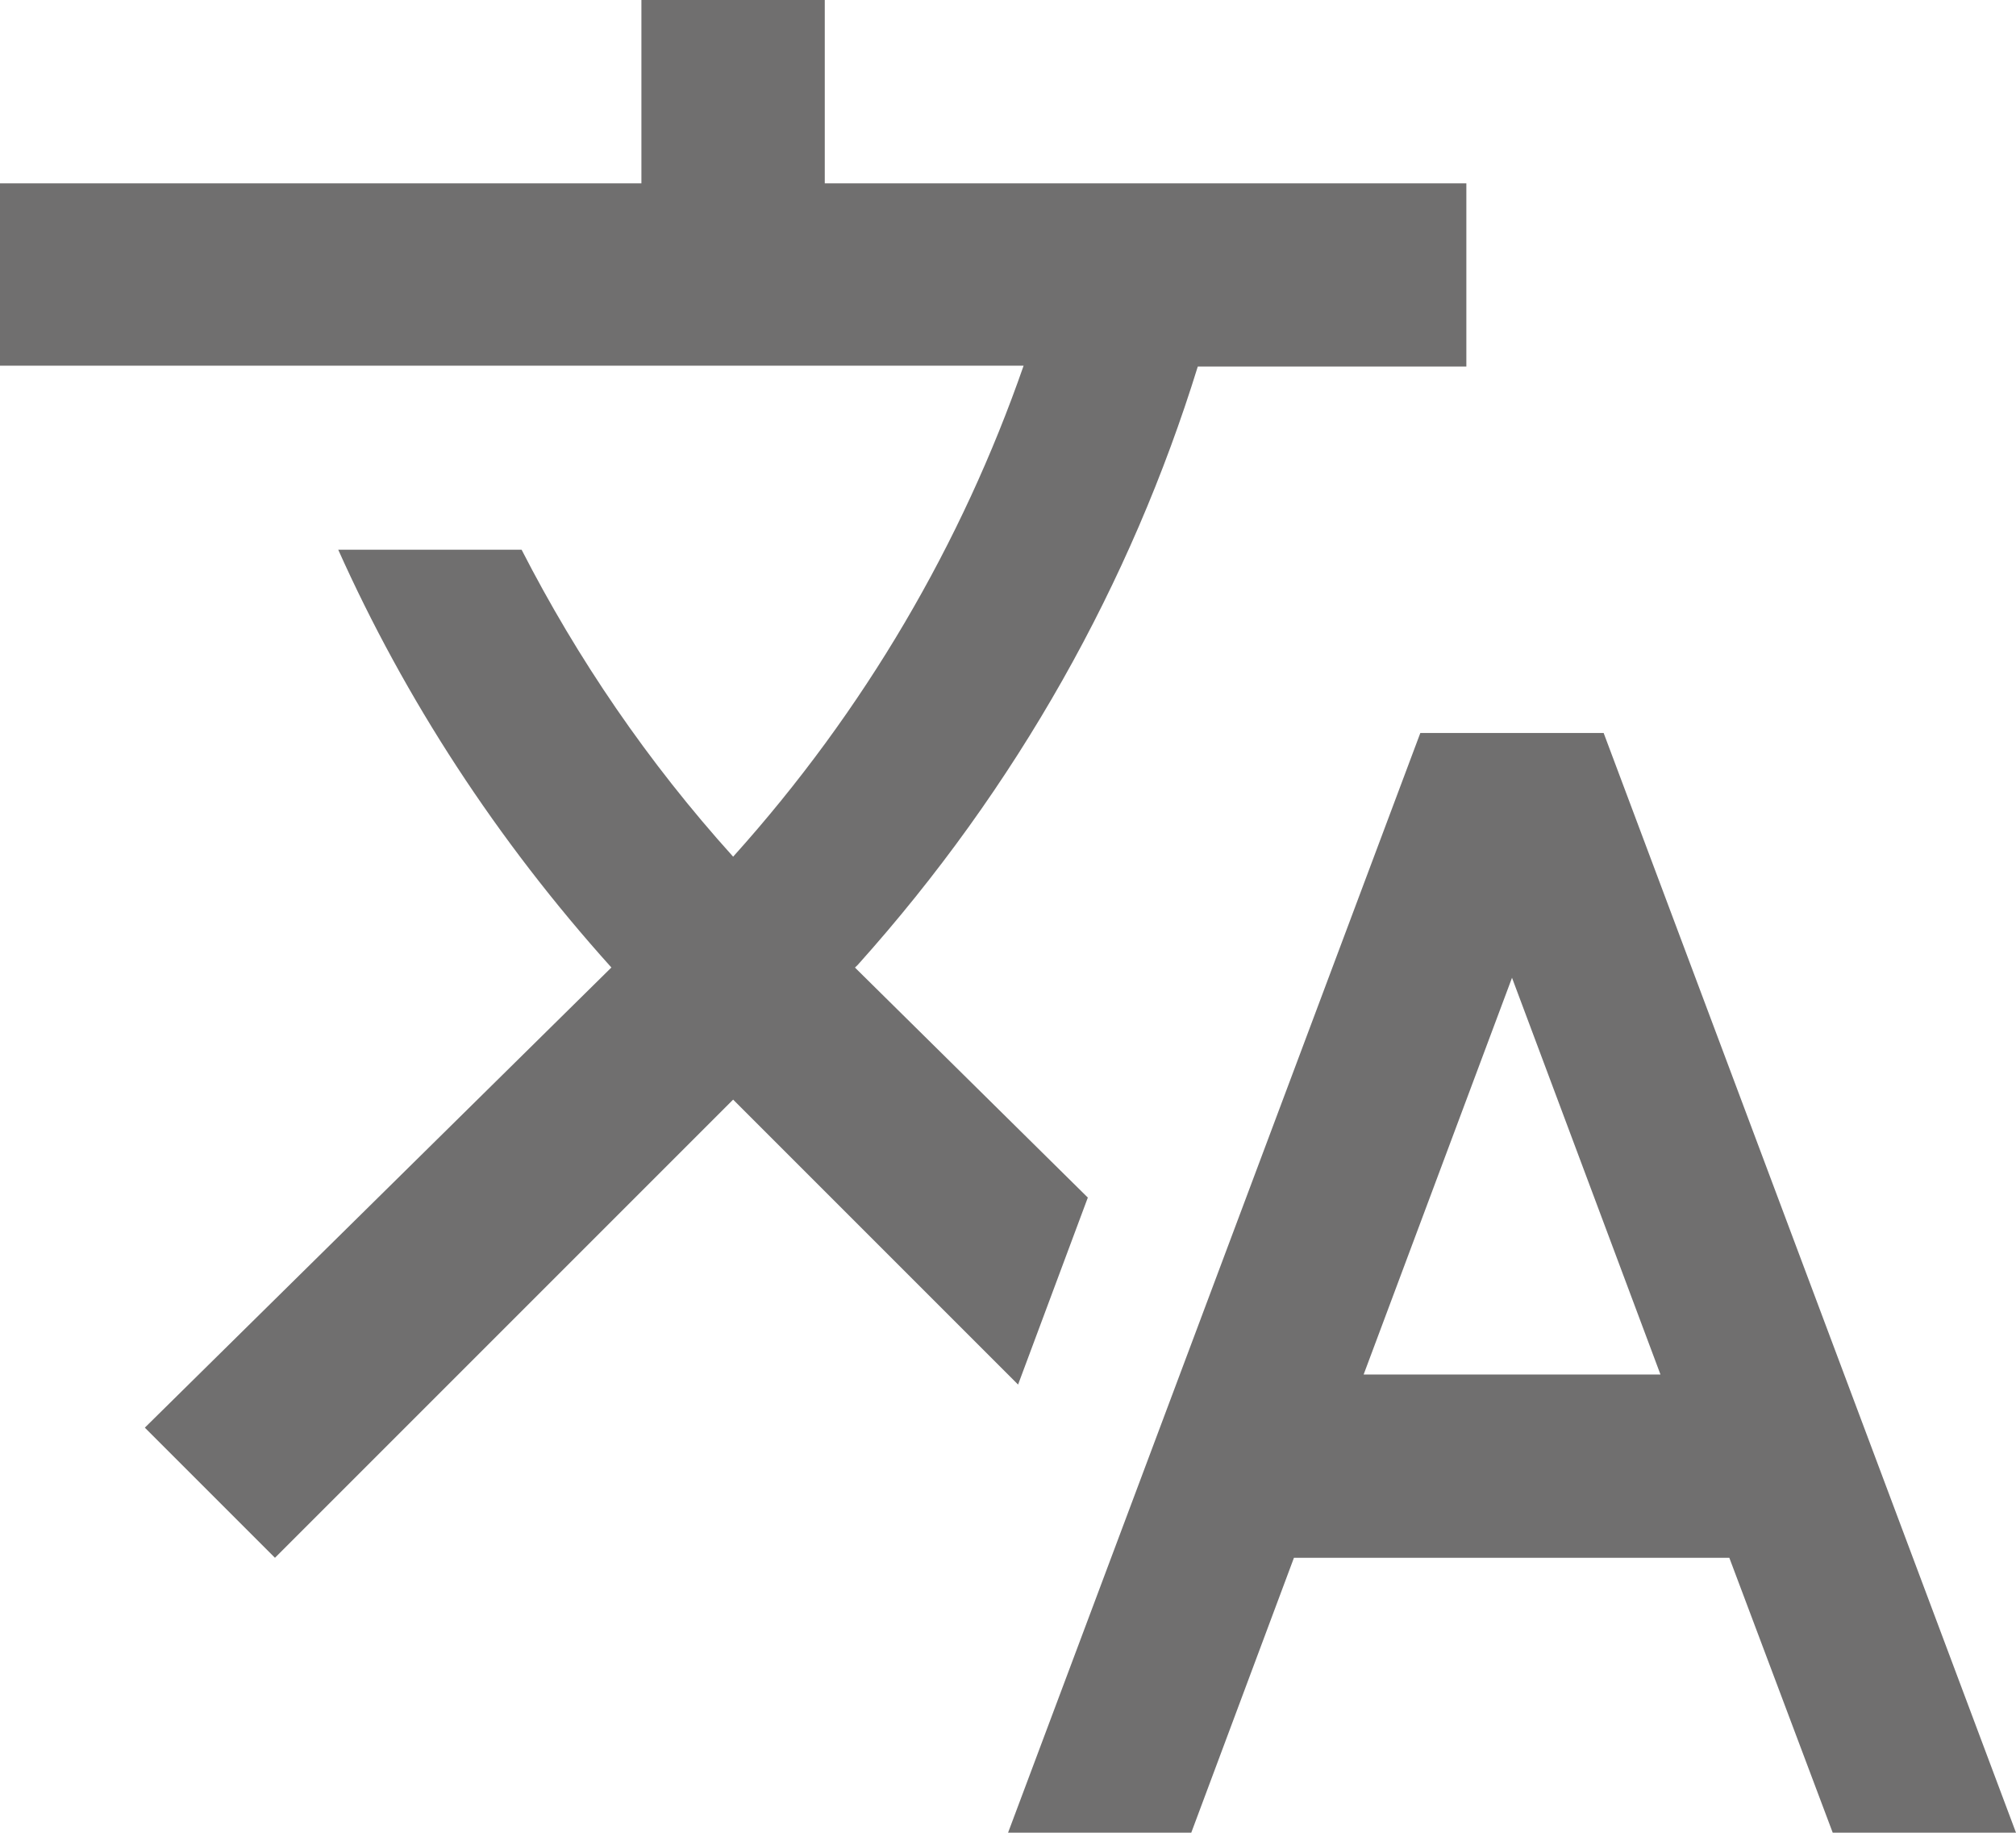 <?xml version="1.0" encoding="iso-8859-1"?>
<!-- Generator: Adobe Illustrator 15.0.0, SVG Export Plug-In . SVG Version: 6.00 Build 0)  -->
<!DOCTYPE svg PUBLIC "-//W3C//DTD SVG 1.1//EN" "http://www.w3.org/Graphics/SVG/1.1/DTD/svg11.dtd">
<svg version="1.1" id="Layer_1" xmlns="http://www.w3.org/2000/svg" xmlns:xlink="http://www.w3.org/1999/xlink" x="0px" y="0px"
	 width="47.869px" height="43.516px" viewBox="-424 210.485 47.869 43.516"
	 style="enable-background:new -424 210.485 47.869 43.516;" xml:space="preserve">
<g id="Layer_23">
	<g>
		<path style="fill:#706F6F;" d="M-406.592,230.826c-2.027-2.246-3.697-4.701-5.023-7.289h-4.354
			c1.588,3.545,3.764,6.896,6.486,9.92l-11.078,10.926l3.09,3.09l10.879-10.879l6.766,6.766l1.656-4.44l-5.529-5.461l0.066-0.064
			c3.789-4.223,6.486-9.073,8.074-14.207h6.377v-4.35h-15.234v-4.353h-4.354v4.353H-424v4.33h24.305
			C-401.154,223.365-403.461,227.348-406.592,230.826z"/>
		<path style="fill:#706F6F;" d="M-390.275,227.889L-400.064,254h4.35l2.438-6.527h10.338l2.455,6.527h4.352l-9.791-26.111H-390.275
			z M-391.621,243.121l3.523-9.42l3.525,9.42H-391.621z"/>
	</g>
</g>
<g id="Layer_1_1_">
</g>
</svg>
